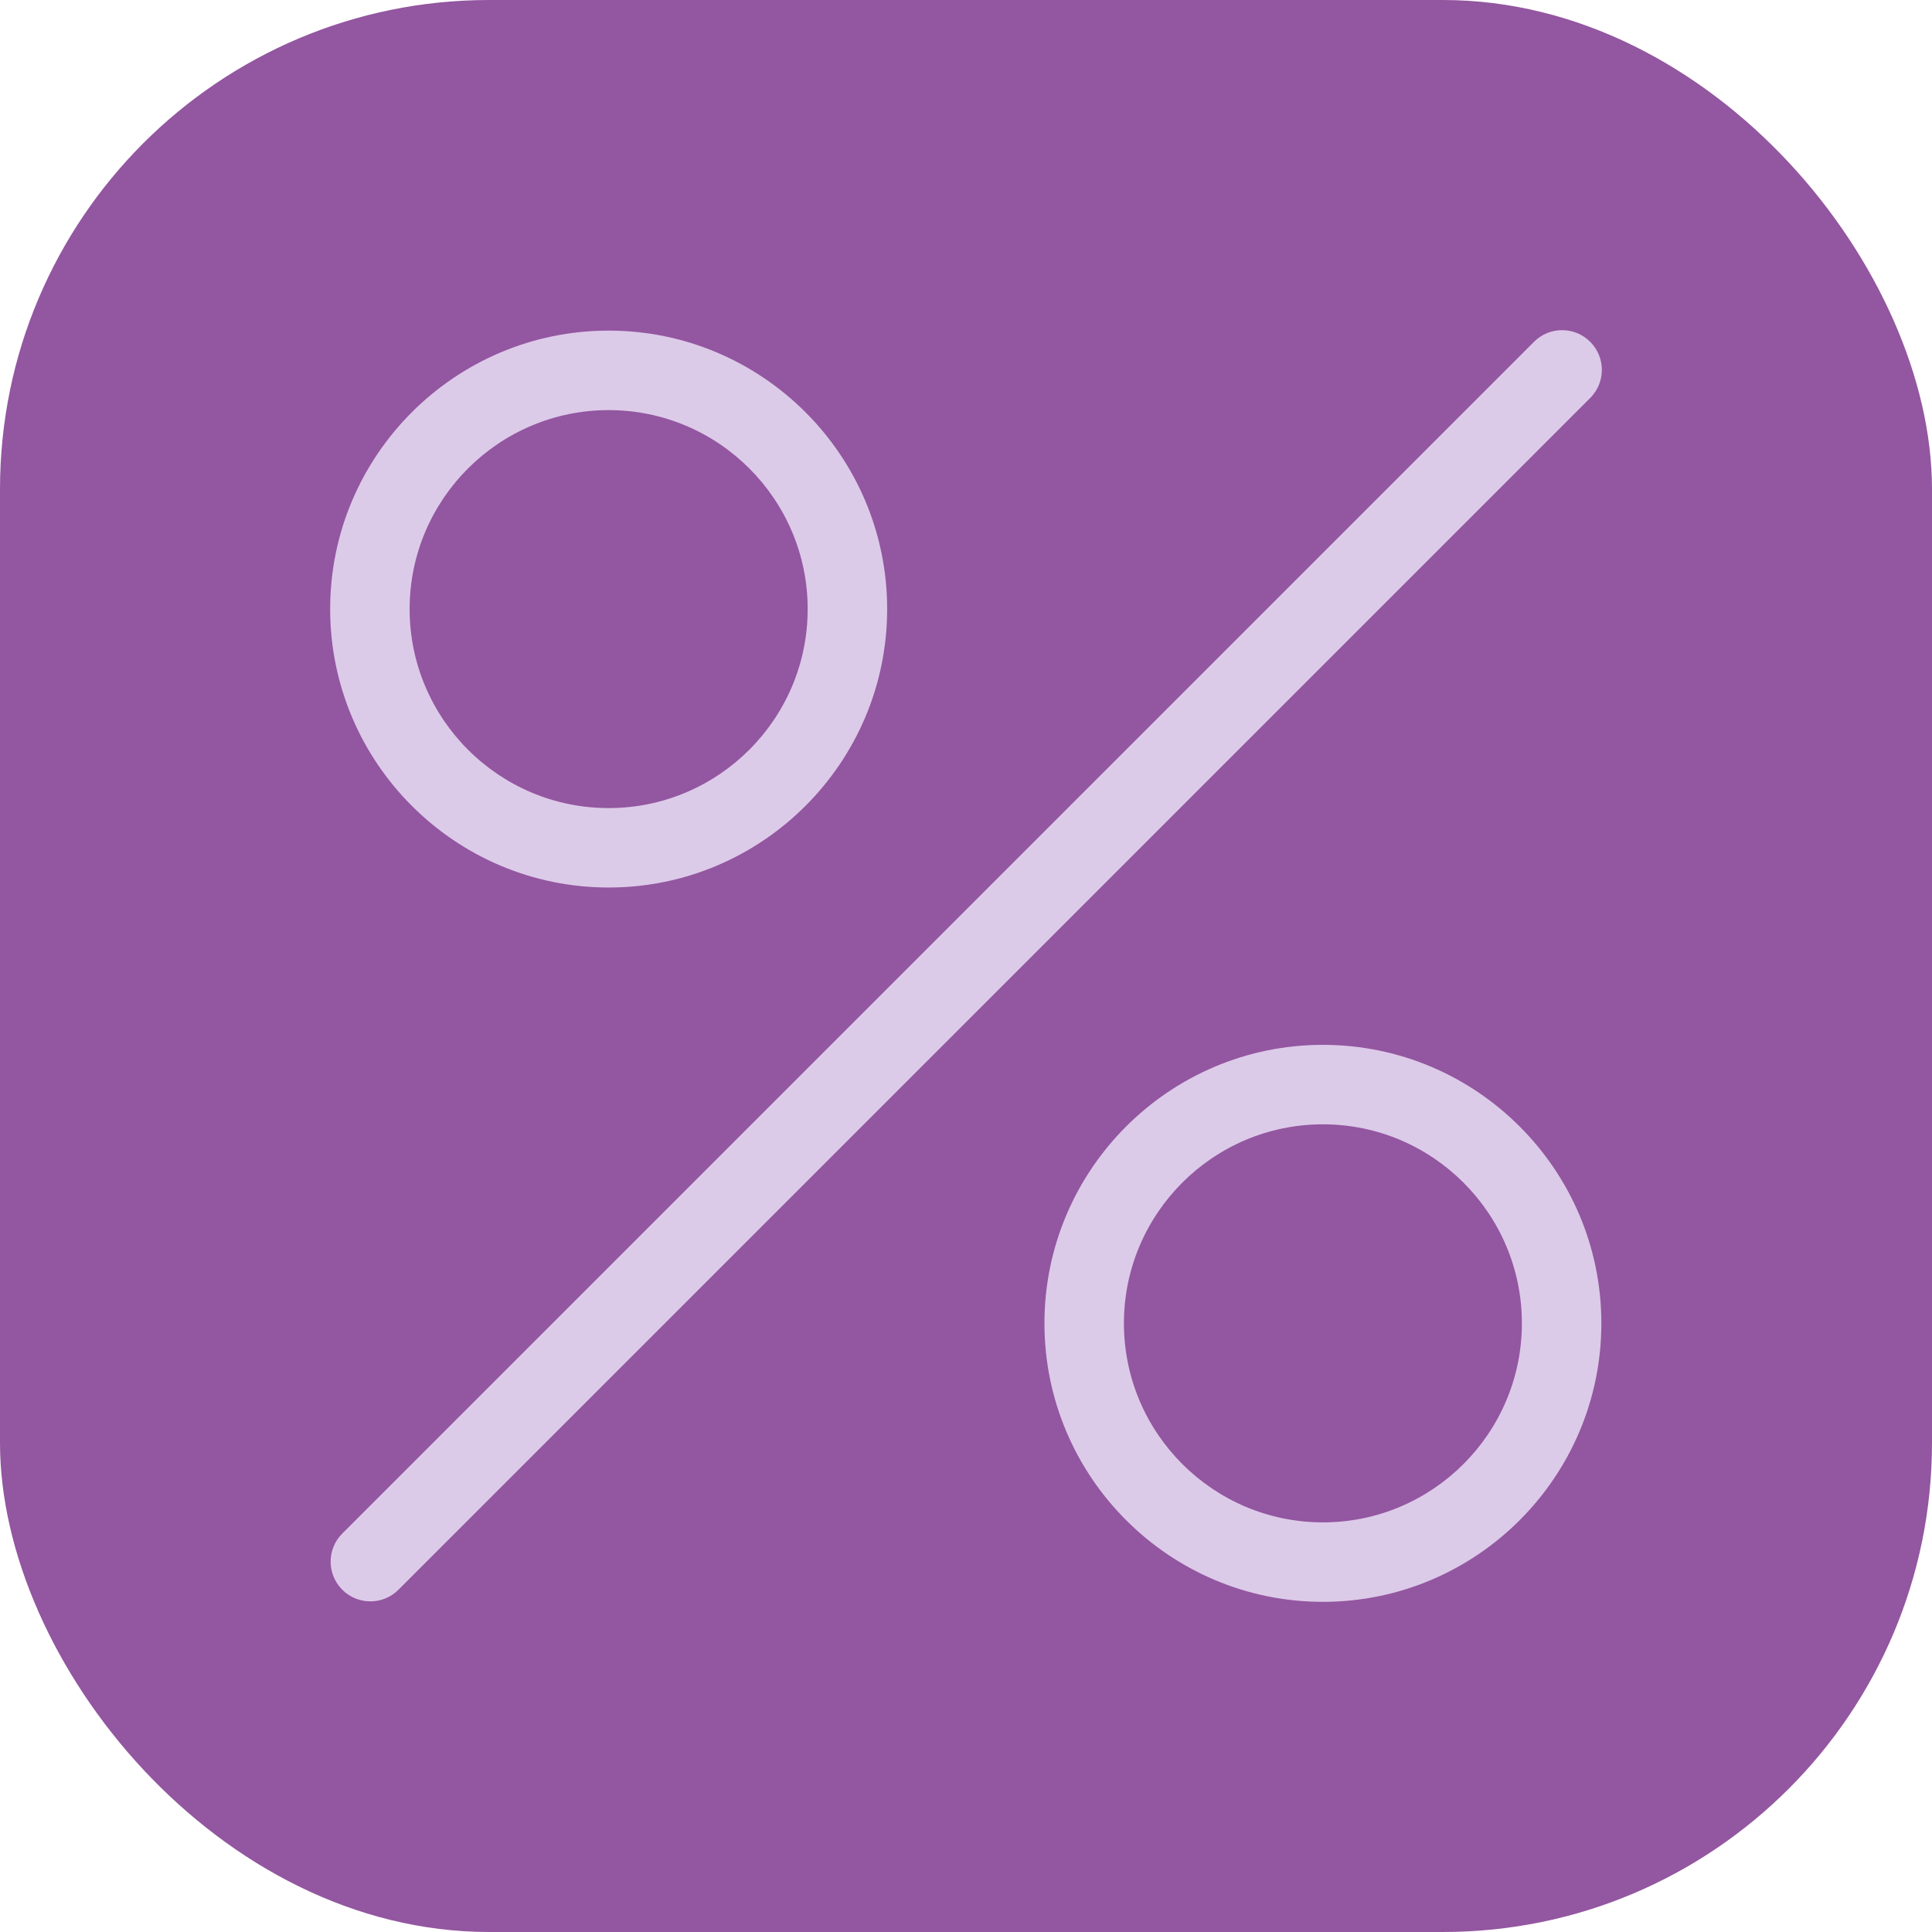 <?xml version="1.0" encoding="UTF-8"?> <svg xmlns="http://www.w3.org/2000/svg" width="158" height="158" viewBox="0 0 158 158" fill="none"> <rect width="158" height="158" rx="40" fill="#9356A0"></rect> <g clip-path="url(#clip0_155_546)"> <path d="M130.047 27.953C128.776 26.682 126.722 26.682 125.451 27.953L27.991 125.413C26.721 126.684 26.721 128.738 27.991 130.009C28.625 130.642 29.457 130.961 30.289 130.961C31.121 130.961 31.95 130.646 32.587 130.009L130.047 32.548C131.318 31.278 131.318 29.224 130.047 27.953ZM49.779 27.037C37.221 27.037 27 37.251 27 49.806C27 62.364 37.221 72.582 49.779 72.582C62.334 72.582 72.552 62.367 72.552 49.806C72.552 37.251 62.334 27.037 49.779 27.037ZM49.779 66.085C40.803 66.085 33.5 58.786 33.5 49.809C33.5 40.839 40.803 33.54 49.779 33.54C58.752 33.54 66.052 40.839 66.052 49.809C66.052 58.786 58.752 66.085 49.779 66.085ZM108.188 85.448C95.633 85.448 85.415 95.666 85.415 108.221C85.415 120.779 95.633 131 108.188 131C120.746 131 130.96 120.779 130.96 108.221C130.96 95.666 120.742 85.448 108.188 85.448ZM108.188 124.5C99.214 124.5 91.915 117.197 91.915 108.221C91.915 99.248 99.214 91.948 108.188 91.948C117.161 91.948 124.46 99.248 124.46 108.221C124.46 117.197 117.161 124.5 108.188 124.5Z" fill="#DCCAE9"></path> </g> <defs> <clipPath id="clip0_155_546"> <rect width="104" height="104" fill="white" transform="translate(27 27)"></rect> </clipPath> </defs> </svg> 